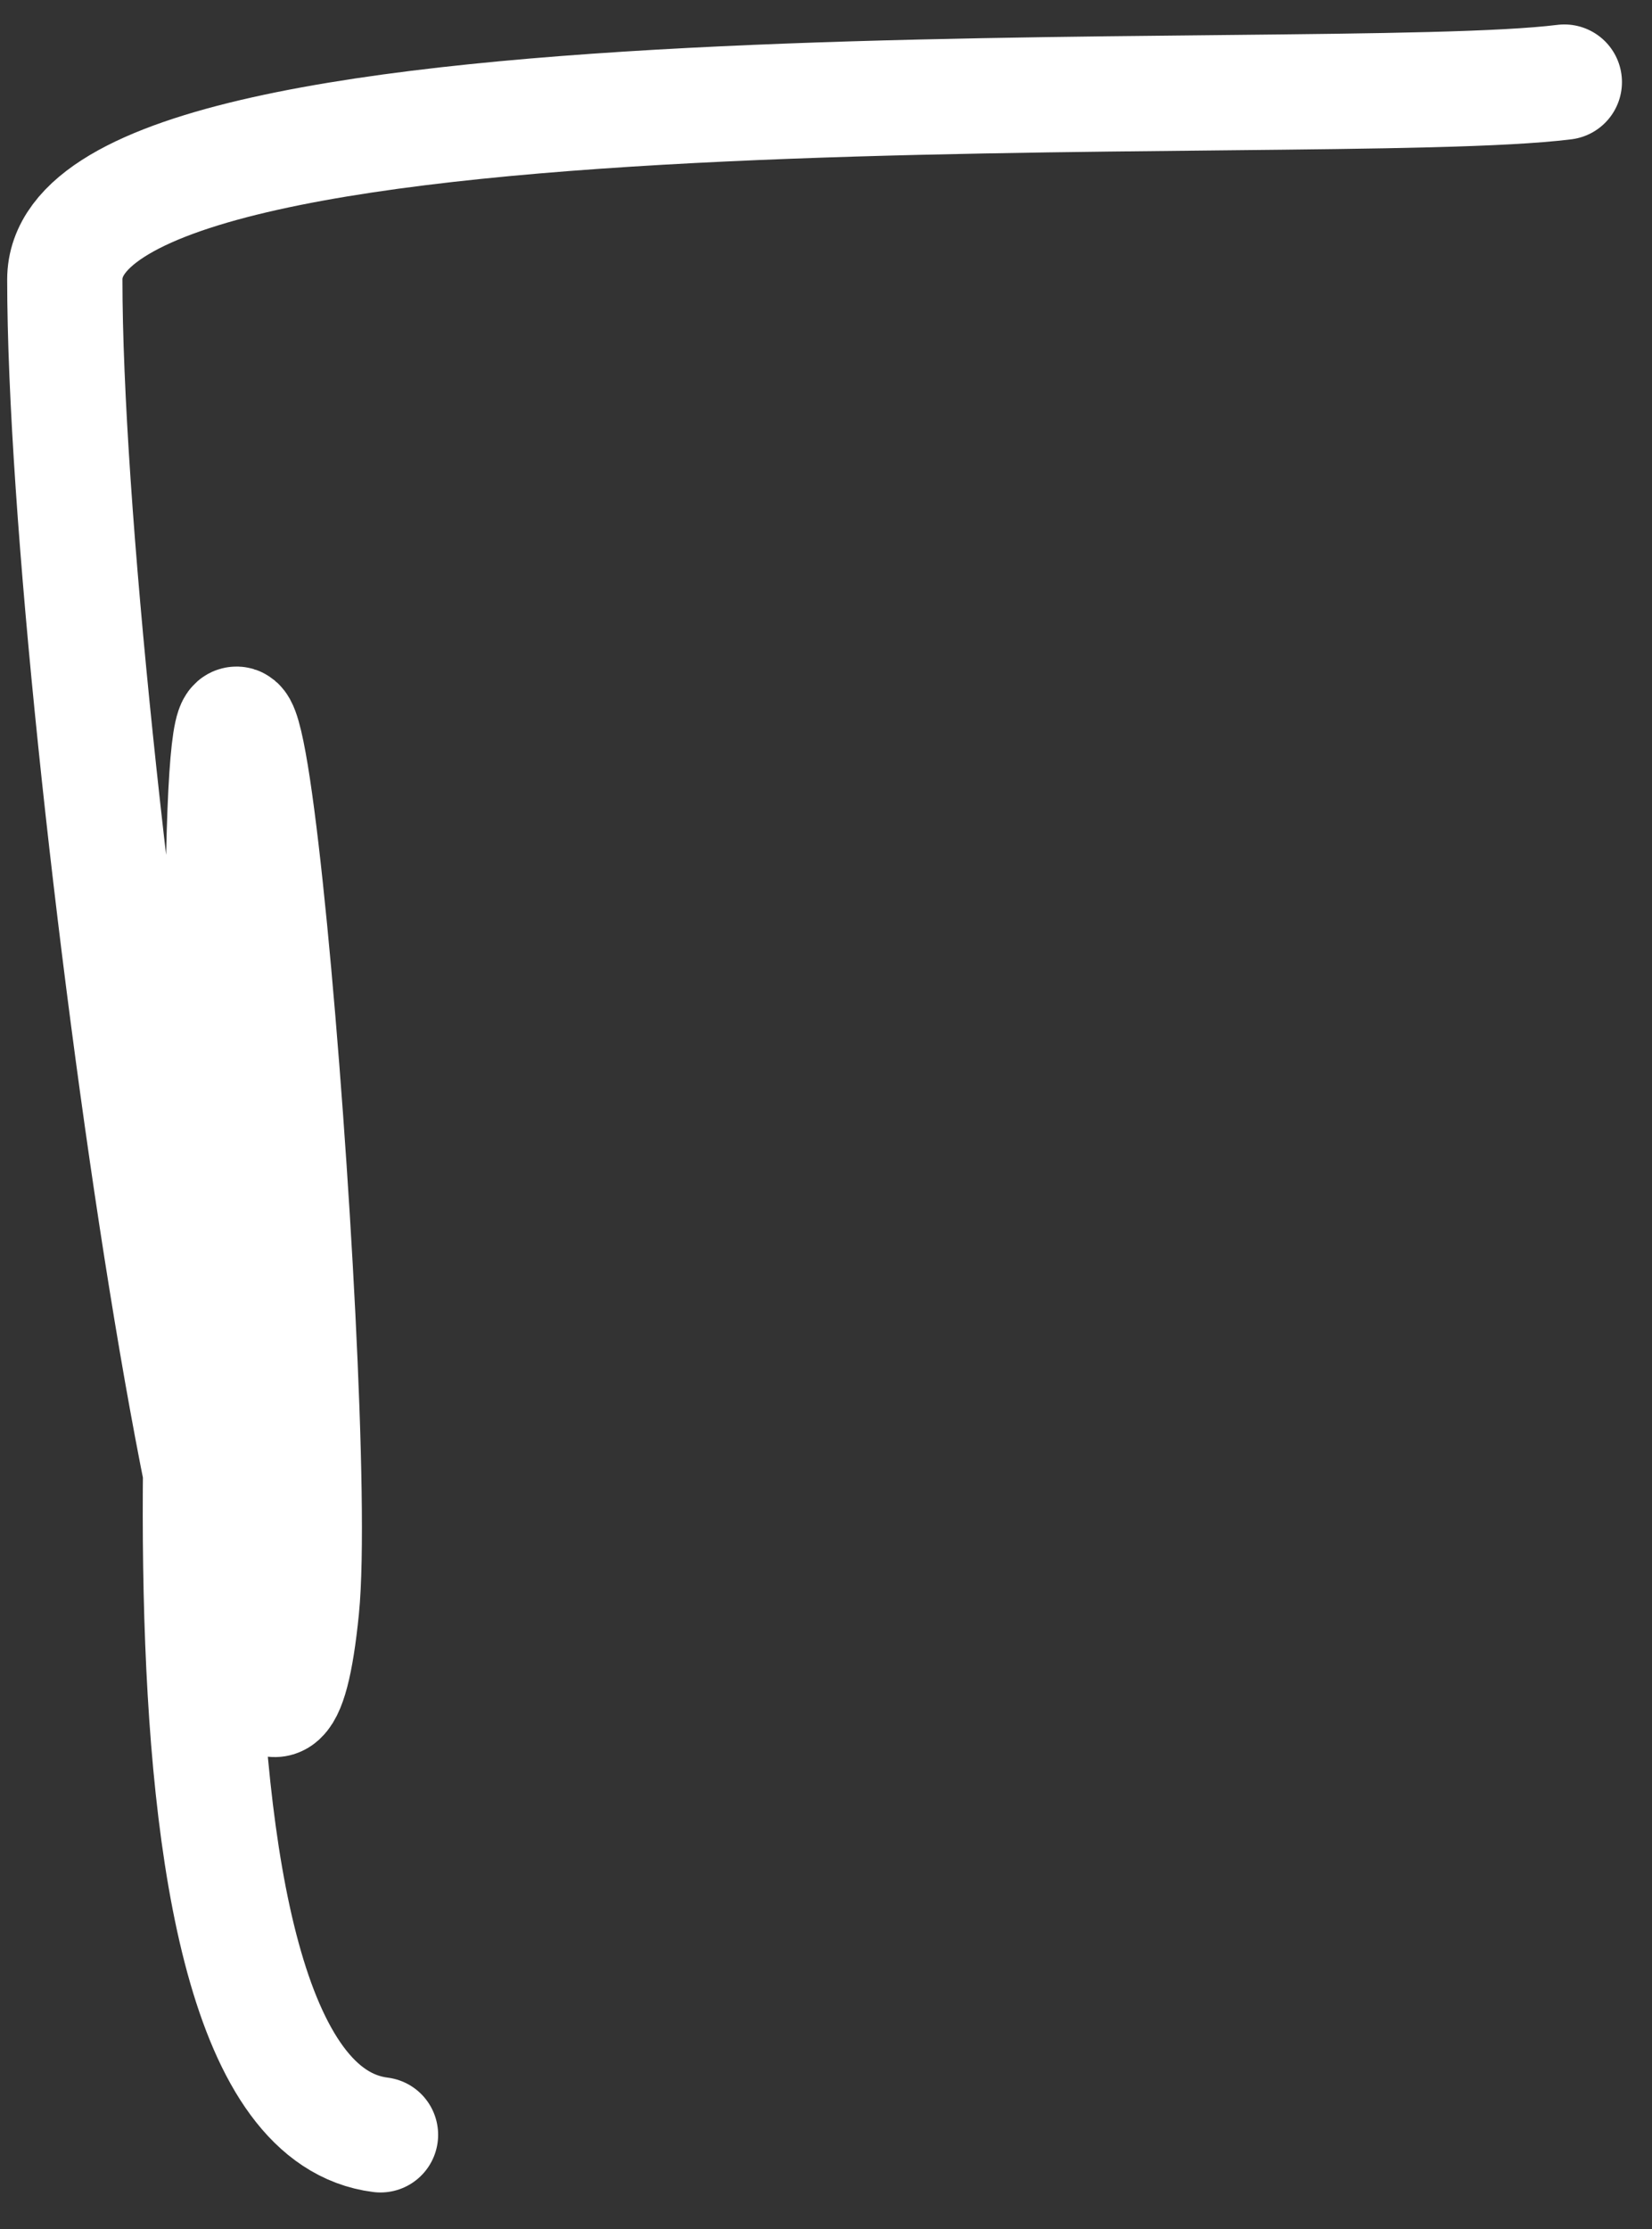 <?xml version="1.0" encoding="UTF-8"?> <svg xmlns="http://www.w3.org/2000/svg" width="43" height="58" viewBox="0 0 43 58" fill="none"><rect x="0" y="0" width="43" height="58" fill="#333333" stroke="none"/> <path d="M9.904 55.548C2.941 54.677 5.795 28.756 5.795 25.418C5.795 5.547 8.379 36.557 7.849 41.852C6.684 53.503 1.687 18.98 1.687 7.271C1.687 1.146 34.388 2.927 40.718 2.136" stroke="white" stroke-width="3" stroke-linecap="round"></path> </svg> 